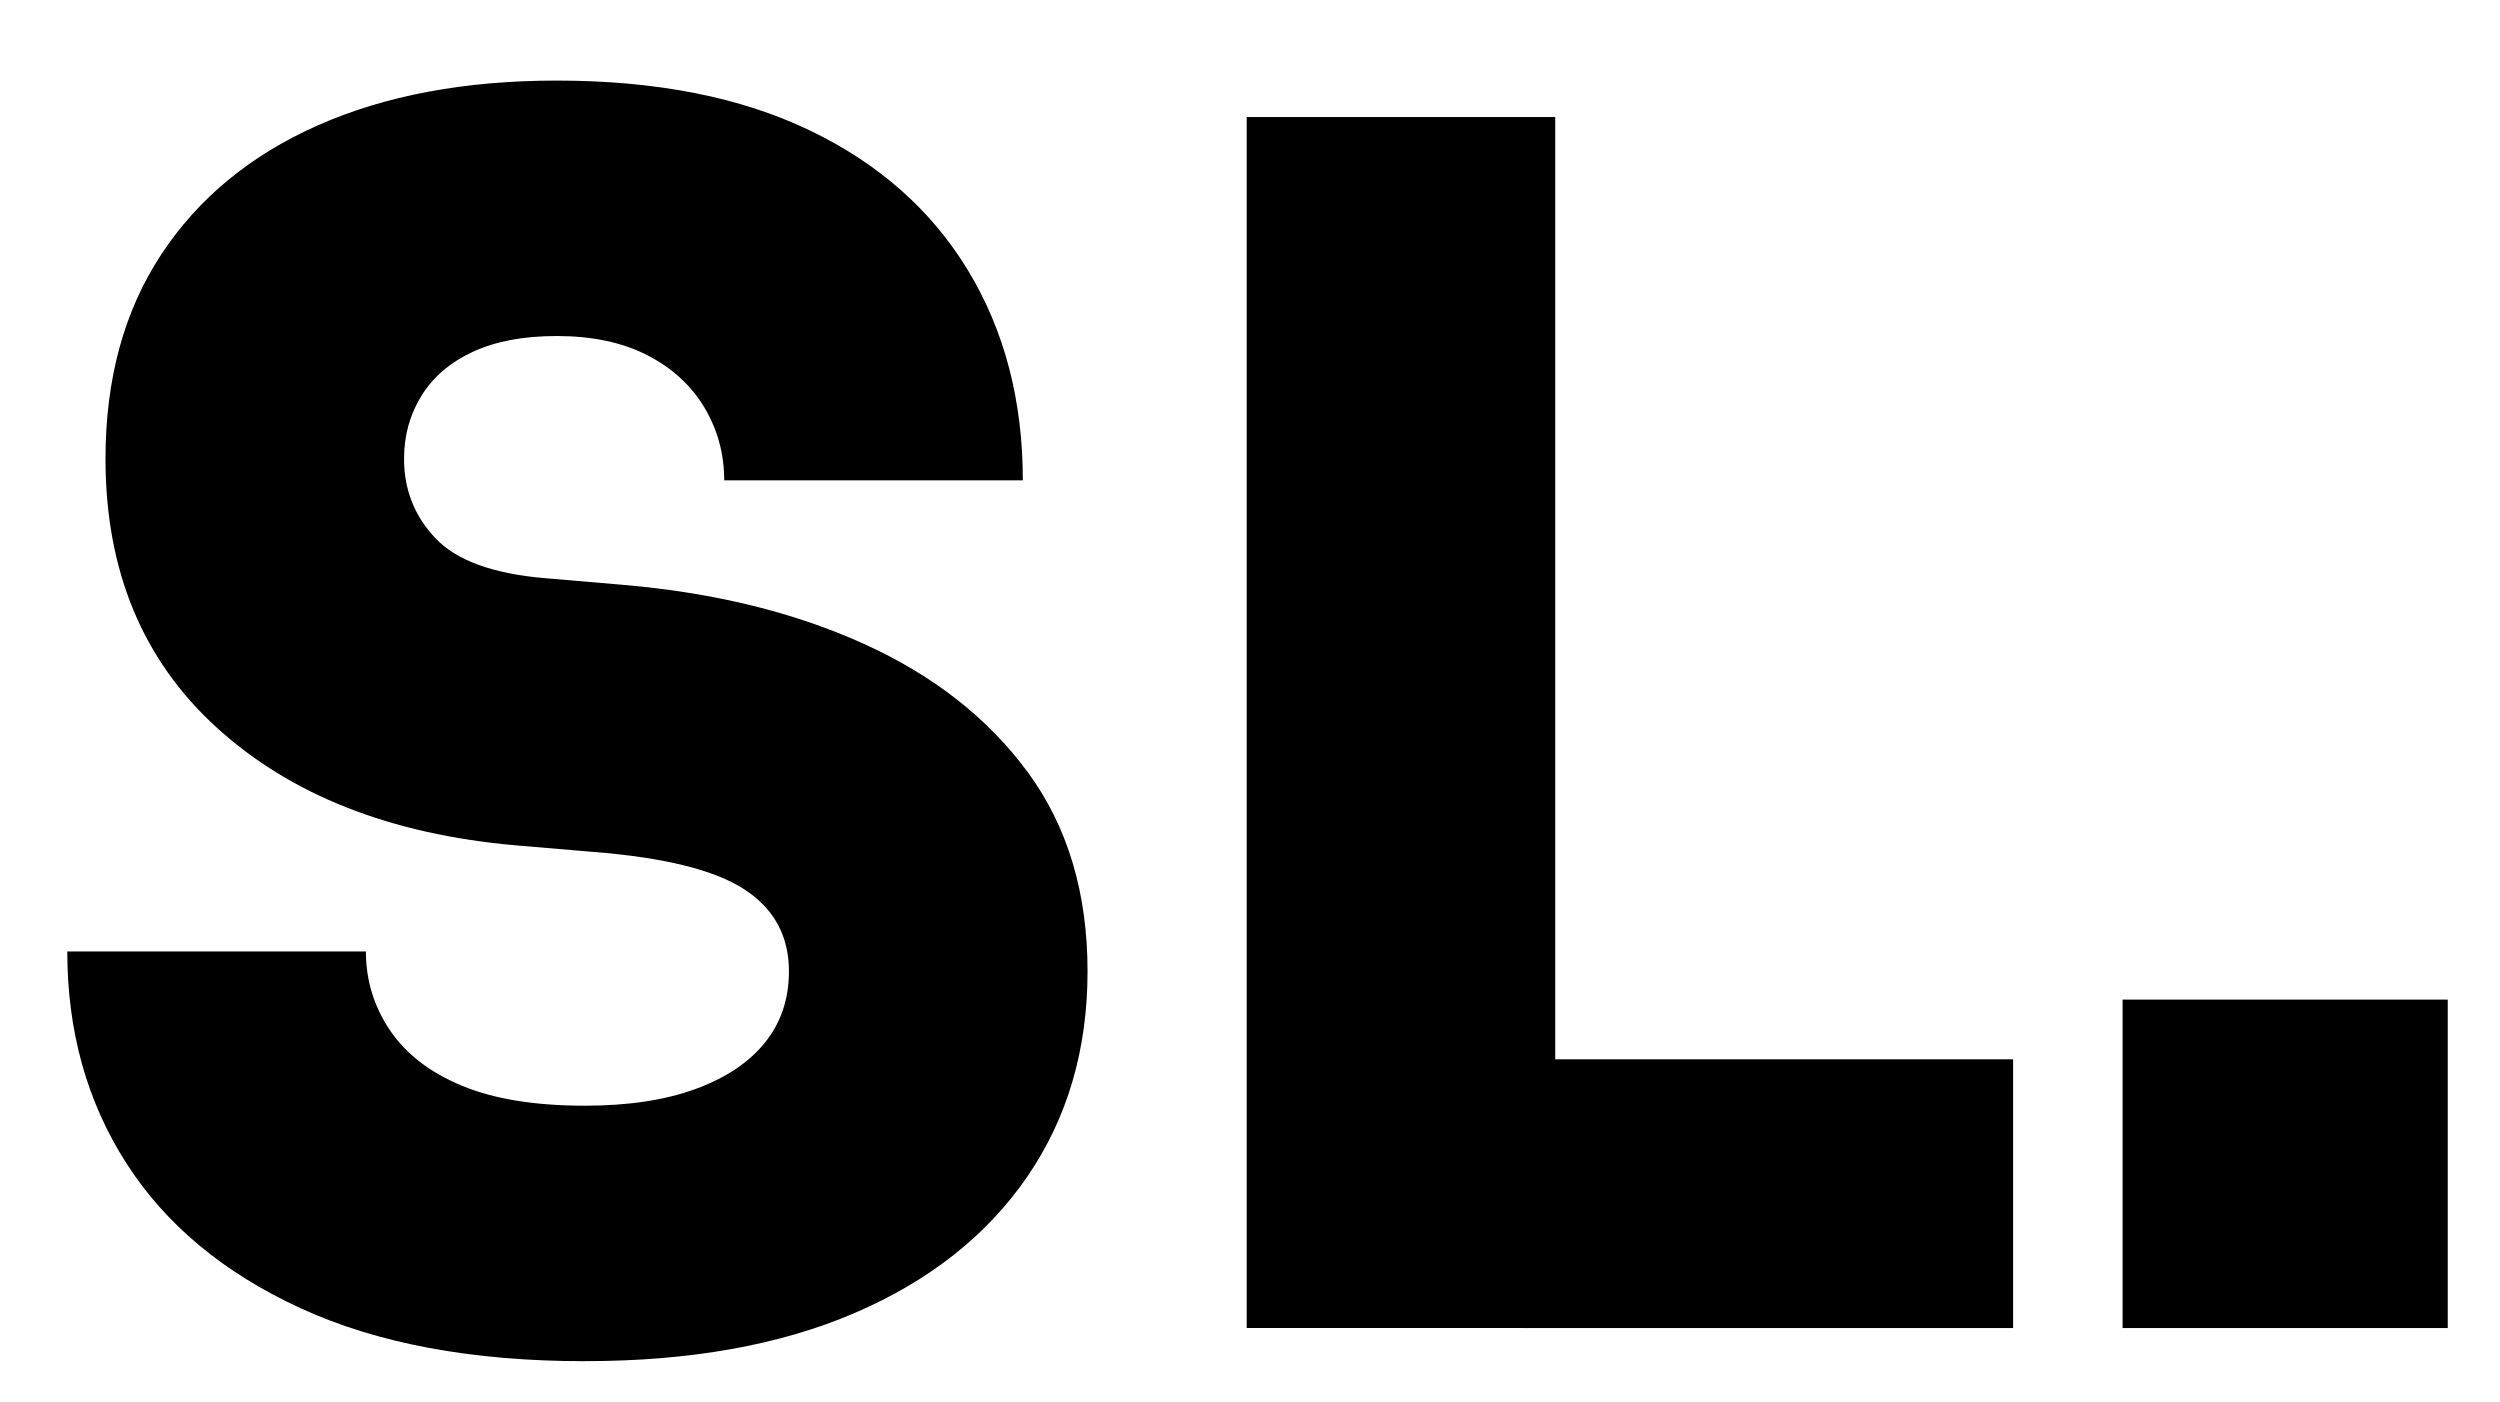 <svg xmlns="http://www.w3.org/2000/svg" id="Capa_1" viewBox="0 0 574 322"><path d="M134.28,312.53c-25.9,0-47.68-4.06-65.32-12.19-17.65-8.12-30.98-19.23-39.99-33.33-9.02-14.09-13.52-30.28-13.52-48.56h68.56c0,6.61,1.84,12.64,5.52,18.09,3.68,5.46,9.2,9.71,16.57,12.76,7.36,3.05,16.76,4.57,28.19,4.57,9.9,0,18.34-1.27,25.33-3.81,6.98-2.54,12.31-6.09,16-10.66,3.68-4.57,5.52-10.03,5.52-16.38,0-8.12-3.43-14.41-10.28-18.85-6.86-4.44-18.41-7.3-34.66-8.57l-17.9-1.52c-28.7-2.54-51.55-11.55-68.56-27.04-17.01-15.49-25.52-36.05-25.52-61.7,0-18.28,4.25-33.9,12.76-46.85,8.51-12.95,20.5-22.85,35.99-29.71,15.49-6.86,33.77-10.28,54.85-10.28,22.85,0,42.21,3.81,58.08,11.43,15.87,7.62,28,18.35,36.37,32.18,8.38,13.84,12.57,29.9,12.57,48.18h-68.56c0-6.09-1.53-11.68-4.57-16.76-3.05-5.08-7.43-9.08-13.14-12-5.71-2.92-12.63-4.38-20.76-4.38-7.62,0-14.03,1.21-19.23,3.62-5.21,2.42-9.14,5.78-11.81,10.09-2.67,4.32-4,9.14-4,14.47,0,7.11,2.41,13.21,7.24,18.28,4.82,5.08,13.2,8.13,25.14,9.14l17.9,1.53c20.82,1.78,39.23,6.28,55.23,13.52,16,7.24,28.57,17.08,37.71,29.52,9.14,12.44,13.71,27.68,13.71,45.7s-4.64,33.77-13.9,47.23c-9.27,13.46-22.47,23.87-39.61,31.23-17.14,7.36-37.77,11.04-61.89,11.04Z"></path><path d="M286.24,304.92V26.87h70.84v278.04h-70.84ZM349.47,304.92v-61.7h112.74v61.7h-112.74Z"></path><path d="M487.35,304.92v-75.41h74.65v75.41h-74.65Z"></path></svg>